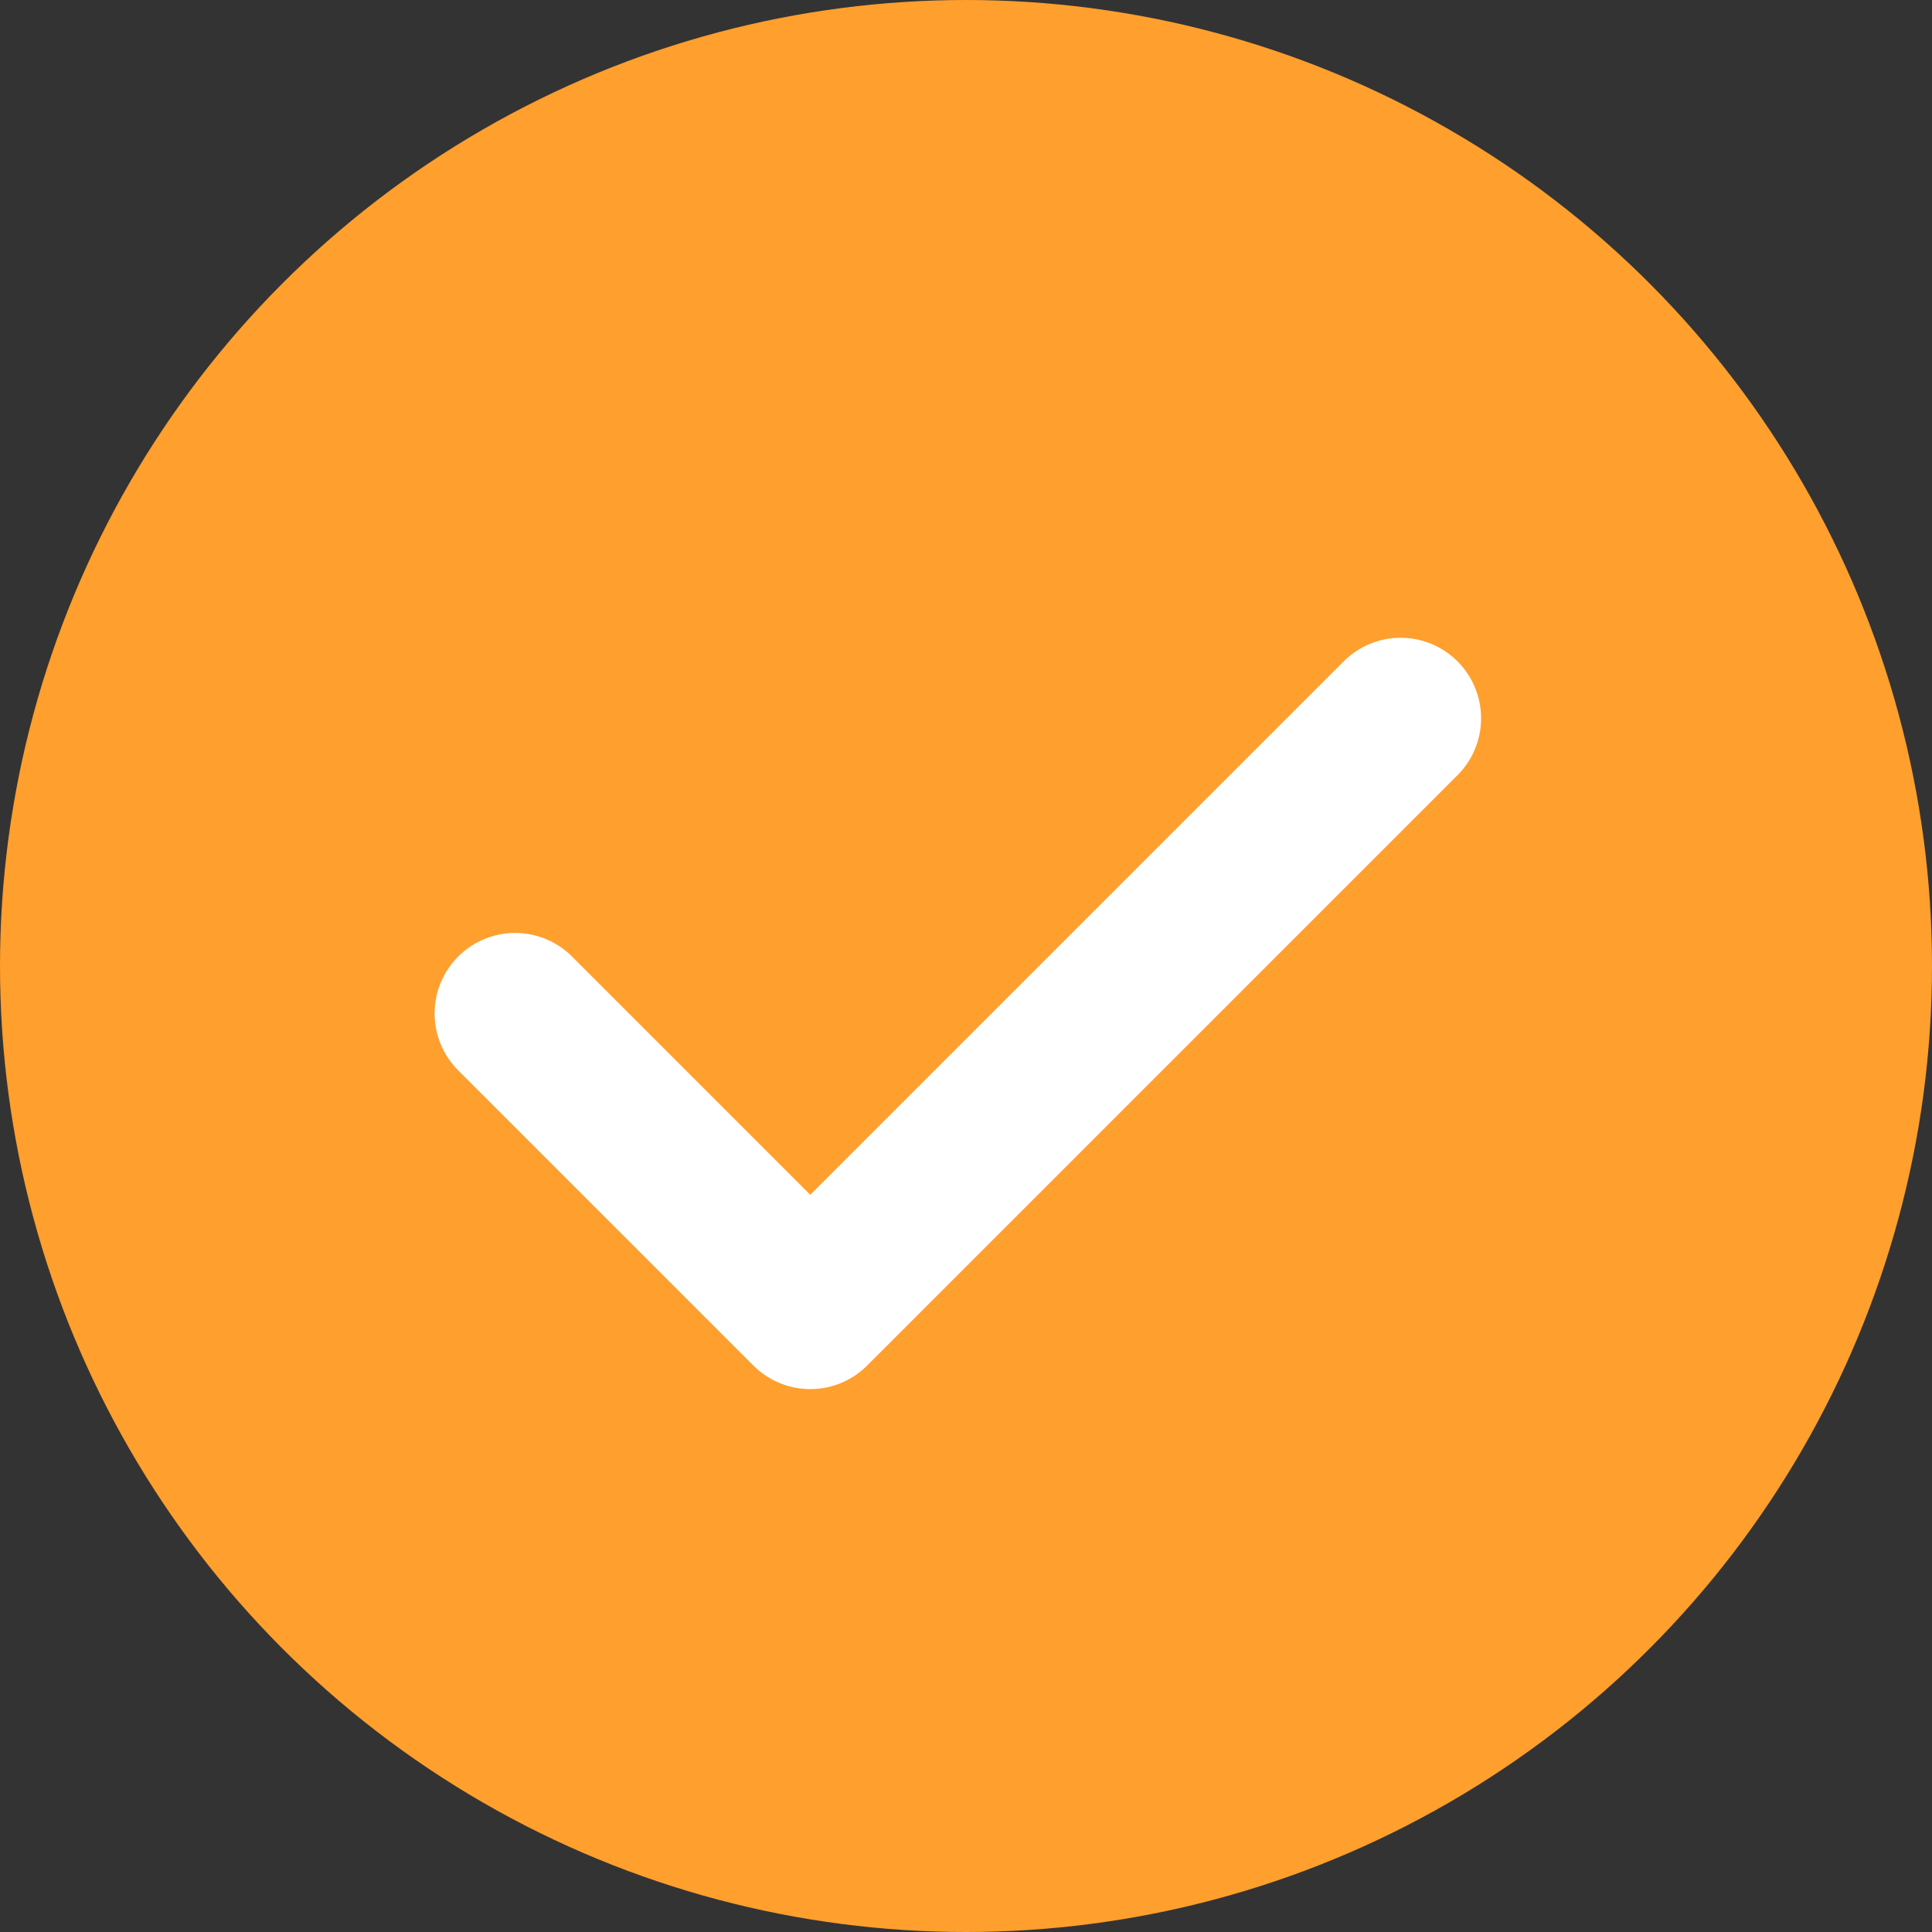 <svg width="18" height="18" viewBox="0 0 18 18" fill="none" xmlns="http://www.w3.org/2000/svg">
<rect x="0" y="0" width="18" height="18" fill="#333333" stroke="none"/>
<circle cx="9" cy="9" r="9" fill="#FF9F2D"/>
<path d="M4.799 9.442L7.549 12.192L13.049 6.692" stroke="white" stroke-width="1.5" stroke-linecap="round" stroke-linejoin="round"/>
</svg>
